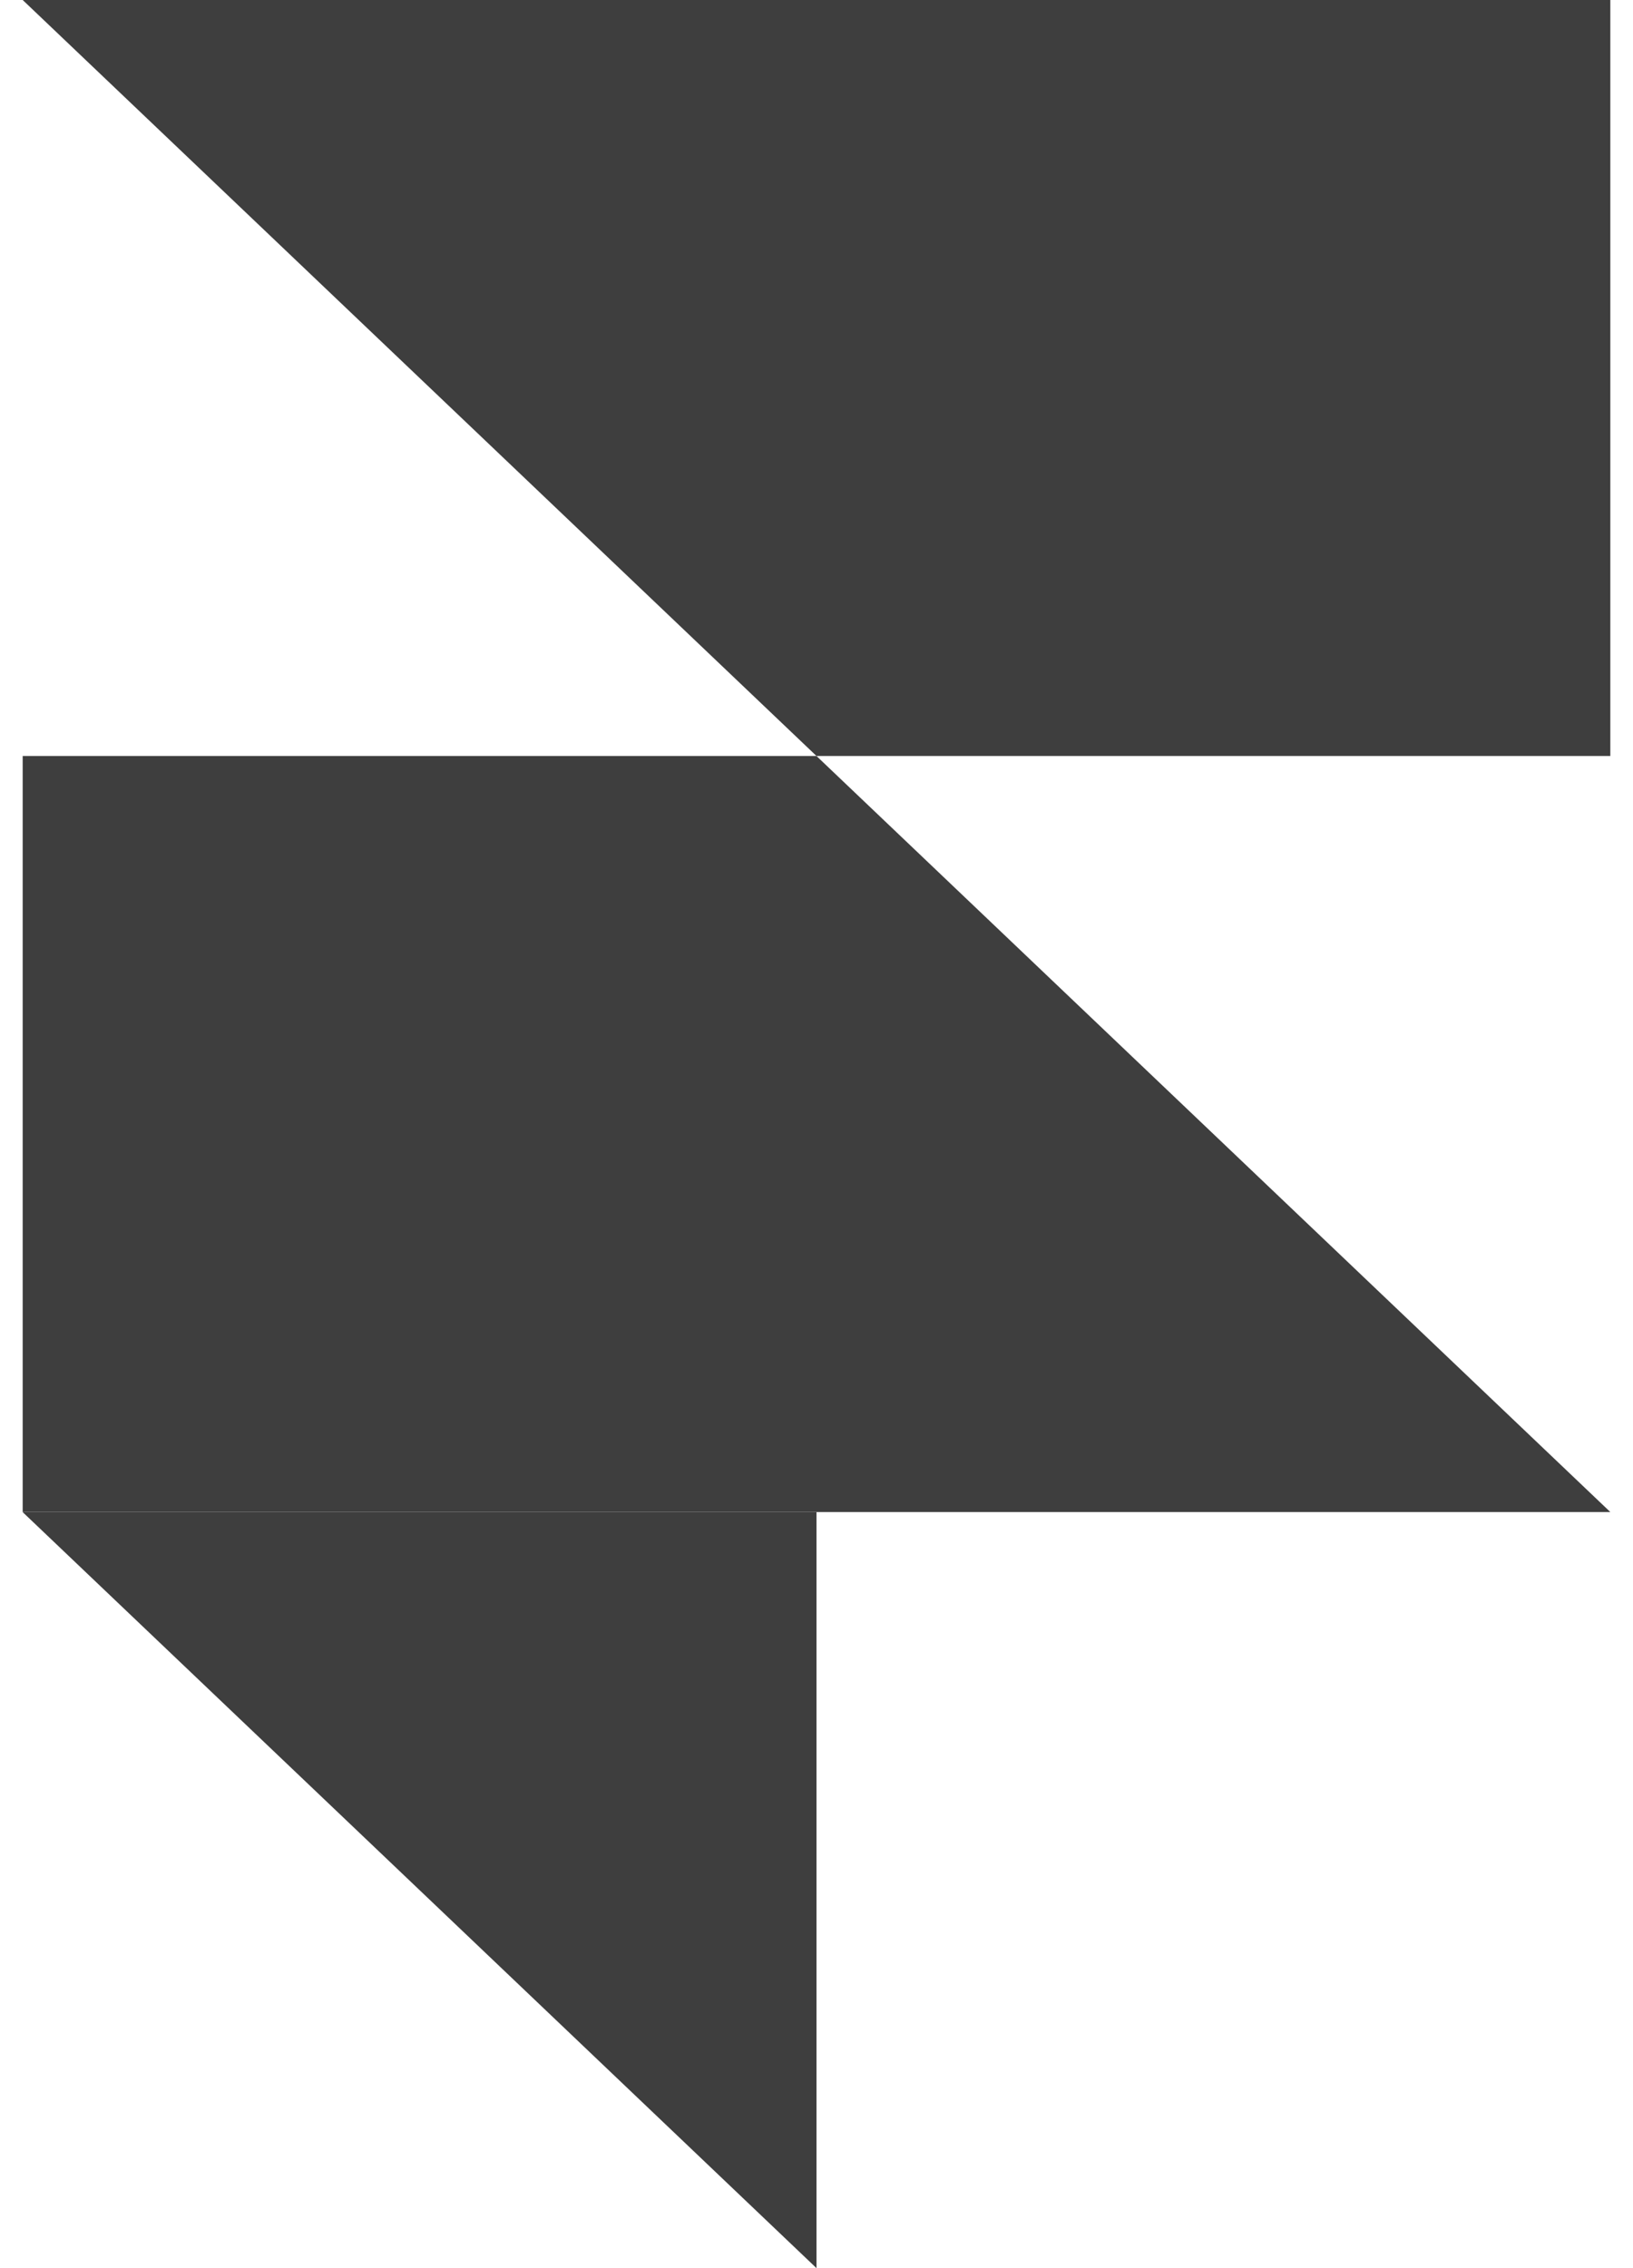 <svg width="18" height="25" viewBox="0 0 18 25" fill="none" xmlns="http://www.w3.org/2000/svg">
<path fill-rule="evenodd" clip-rule="evenodd" d="M0.25 16.667H9V25L0.25 16.667Z" fill="#3E3E3E"/>
<path d="M9 8.333H0.25V16.666H17.75L9 8.333Z" fill="#3E3E3E"/>
<path d="M0.25 0L9 8.333H17.75V0H0.25Z" fill="#3E3E3E"/>
</svg>
